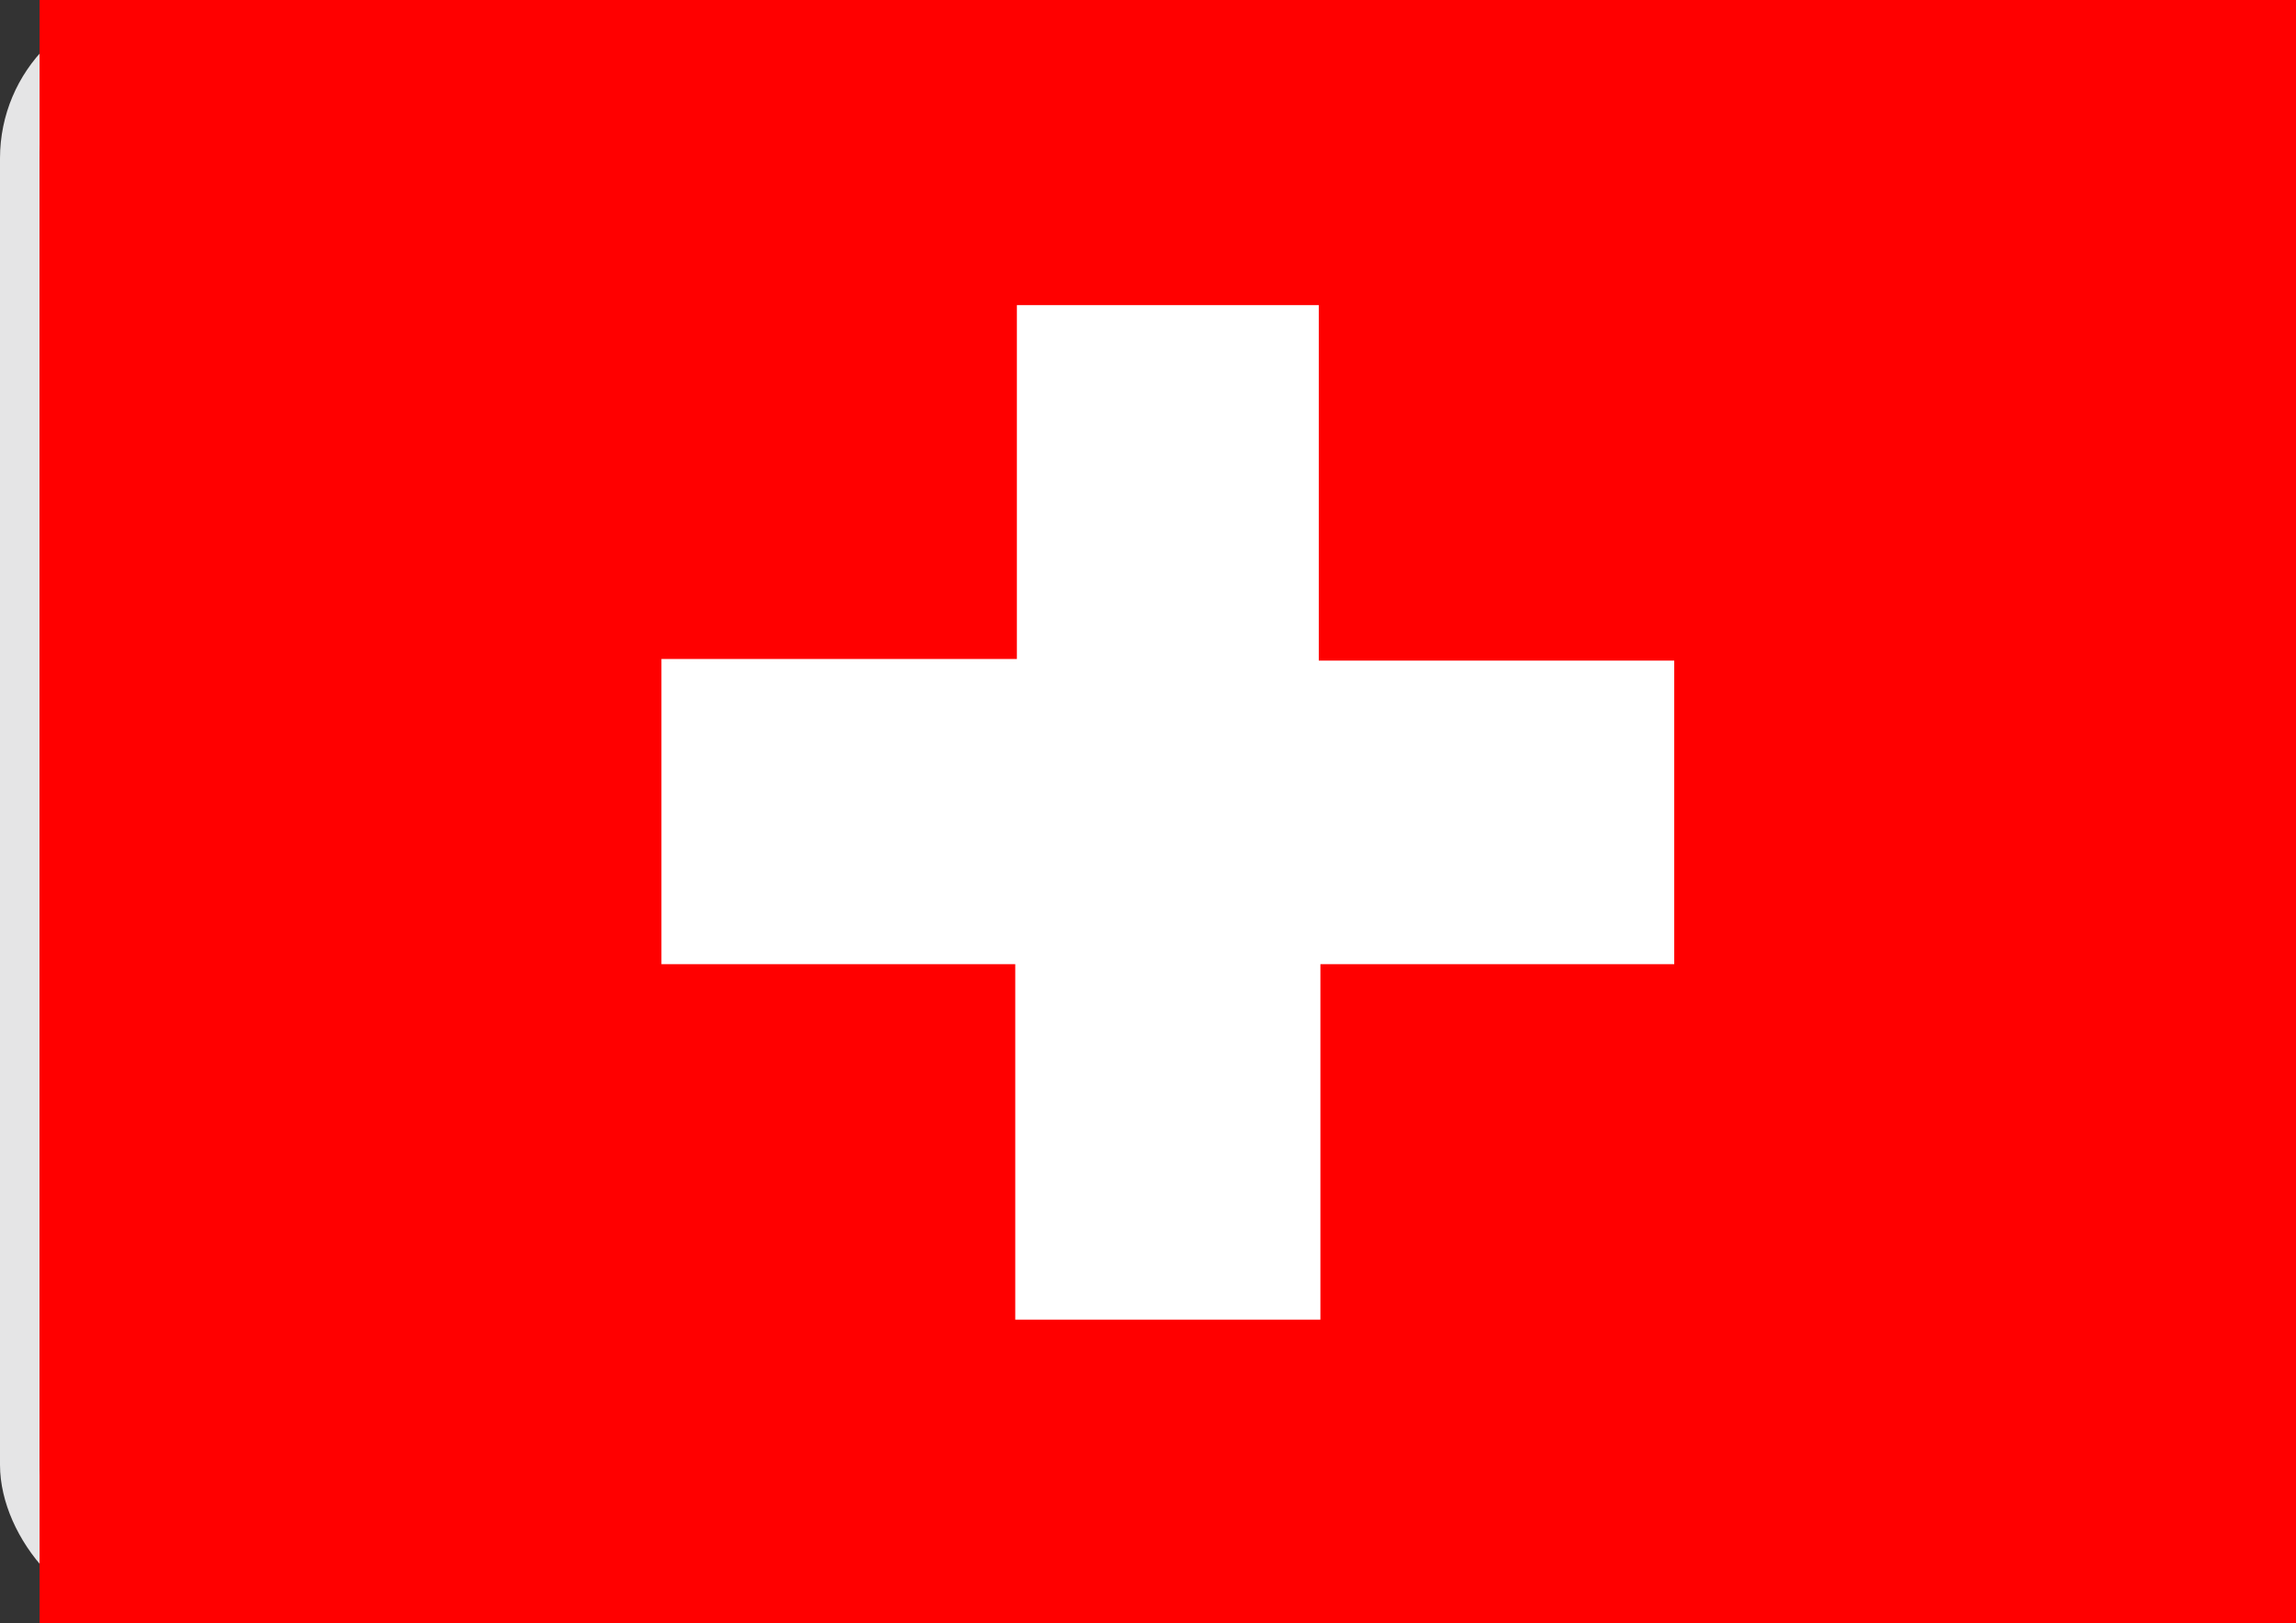 <svg width="58" height="41" viewBox="0 0 58 41" fill="none" xmlns="http://www.w3.org/2000/svg">
<rect x="0" y="0" width="58" height="41" fill="#333333" stroke="none"/>
<rect x="0.5" y="0.5" width="57" height="40" rx="3.5" stroke="#E5E5E6"/>
<path d="M1 0H58V41H1V0Z" fill="#FF0000"/>
<path d="M25.647 7.707H33.314V16.686H42.293V24.353H33.355V33.332H25.647V24.353H16.709V16.645H25.688V7.707H25.647Z" fill="white"/>
</svg>
